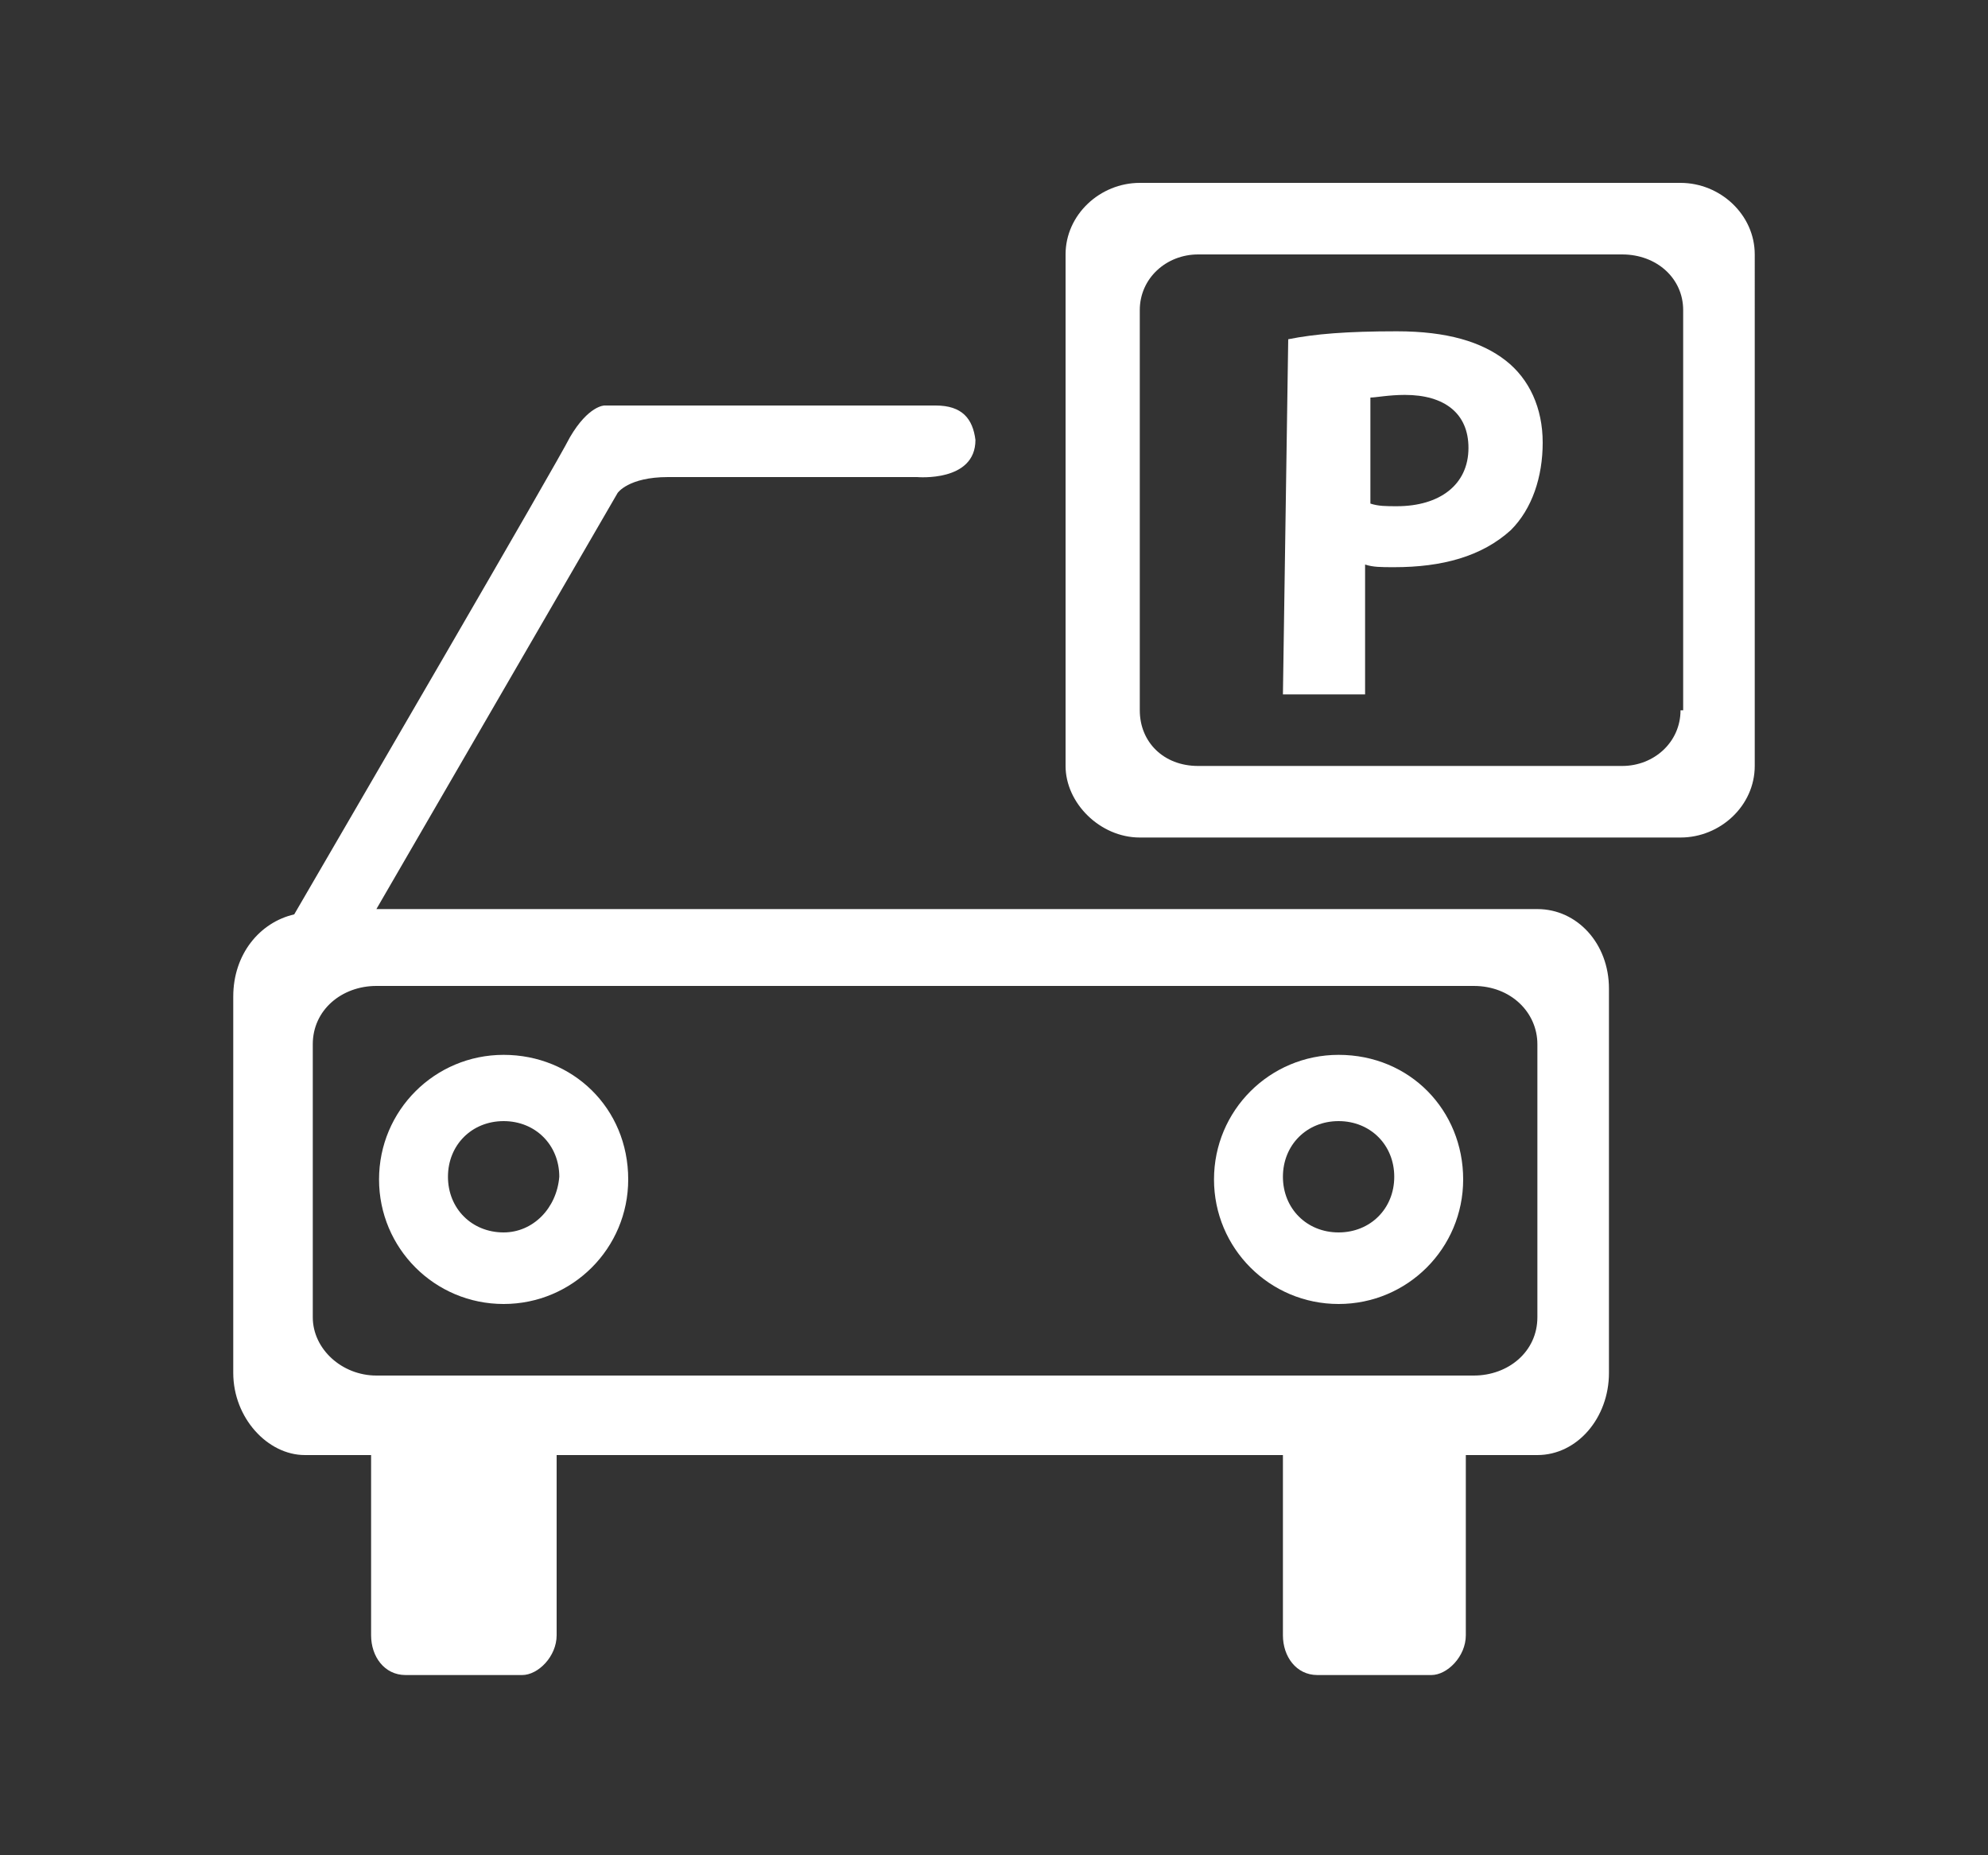 <?xml version="1.0" encoding="utf-8"?>
<!-- Generator: Adobe Illustrator 24.1.0, SVG Export Plug-In . SVG Version: 6.00 Build 0)  -->
<svg version="1.1" id="レイヤー_1" xmlns="http://www.w3.org/2000/svg" xmlns:xlink="http://www.w3.org/1999/xlink" x="0px"
	 y="0px" viewBox="0 0 75 70" style="enable-background:new 0 0 75 70;" xml:space="preserve">
<rect x="0" y="0" width="75" height="70" fill="#333333" stroke="none"/>
<style type="text/css">
	.st0{fill:#FFFFFF;}
</style>
<g>
	<path class="st0" d="M21.1,53.6"/>
	<g>
		<path class="st0" d="M50.5,39.8c-2.6,0-4.7,2.1-4.7,4.7s2.1,4.7,4.7,4.7s4.7-2.1,4.7-4.7S53.2,39.8,50.5,39.8z M50.5,46.5
			c-1.2,0-2.1-0.9-2.1-2.1c0-1.2,0.9-2.1,2.1-2.1s2.1,0.9,2.1,2.1C52.6,45.6,51.7,46.5,50.5,46.5z"/>
	</g>
	<g>
		<path class="st0" d="M19,39.8c-2.6,0-4.7,2.1-4.7,4.7s2.1,4.7,4.7,4.7s4.7-2.1,4.7-4.7C23.7,41.8,21.6,39.8,19,39.8z M19,46.5
			c-1.2,0-2.1-0.9-2.1-2.1c0-1.2,0.9-2.1,2.1-2.1c1.2,0,2.1,0.9,2.1,2.1C21,45.6,20.1,46.5,19,46.5z"/>
	</g>
	<g>
		<path class="st0" d="M63.4,6.9H43c-1.5,0-2.8,1.2-2.8,2.7v19.3c0,1.4,1.3,2.7,2.8,2.7h20.4c1.5,0,2.8-1.2,2.8-2.7V9.6
			C66.2,8.1,64.9,6.9,63.4,6.9z M63.4,26.8c0,1.2-1,2.1-2.2,2.1h-16c-1.3,0-2.2-0.9-2.2-2.1V11.7c0-1.2,1-2.1,2.2-2.1h16
			c1.3,0,2.3,0.9,2.3,2.1V26.8z"/>
		<g>
			<path class="st0" d="M48.6,12.8c1-0.2,2.2-0.3,4.1-0.3c1.9,0,3.2,0.4,4.1,1.1c0.9,0.7,1.4,1.8,1.4,3.1S57.8,19.2,57,20
				c-1.1,1-2.6,1.4-4.4,1.4c-0.5,0-0.8,0-1.1-0.1v4.9h-3.1L48.6,12.8L48.6,12.8z M51.7,19c0.3,0.1,0.6,0.1,1,0.1
				c1.6,0,2.7-0.8,2.7-2.2c0-1.3-0.9-2-2.4-2c-0.6,0-1.1,0.1-1.3,0.1L51.7,19L51.7,19z"/>
		</g>
	</g>
	<path class="st0" d="M58,34.3H14.2l9.1-15.7c0,0,0.4-0.6,1.9-0.6h9.4c0,0,2.2,0.2,2.2-1.4c-0.1-0.8-0.5-1.3-1.5-1.3
		c-1,0-12.5,0-12.5,0s-0.6,0-1.3,1.2c-0.5,1-8.6,14.9-10.4,18c-1.3,0.3-2.3,1.5-2.3,3.1v14.2c0,1.7,1.3,3.1,2.7,3.1H14v6.8
		c0,0.8,0.5,1.5,1.3,1.5h4.4c0.6,0,1.3-0.7,1.3-1.5v-6.8h27.4v6.8c0,0.8,0.5,1.5,1.3,1.5H54c0.6,0,1.3-0.7,1.3-1.5v-6.8h2.7
		c1.5,0,2.7-1.4,2.7-3.1V37.3C60.7,35.6,59.5,34.3,58,34.3z M58,49.7c0,1.3-1.1,2.2-2.4,2.2H14.2c-1.3,0-2.4-1-2.4-2.2V39.4
		c0-1.3,1.1-2.2,2.4-2.2h41.4c1.4,0,2.4,1,2.4,2.2V49.7L58,49.7z"/>
</g>
</svg>
